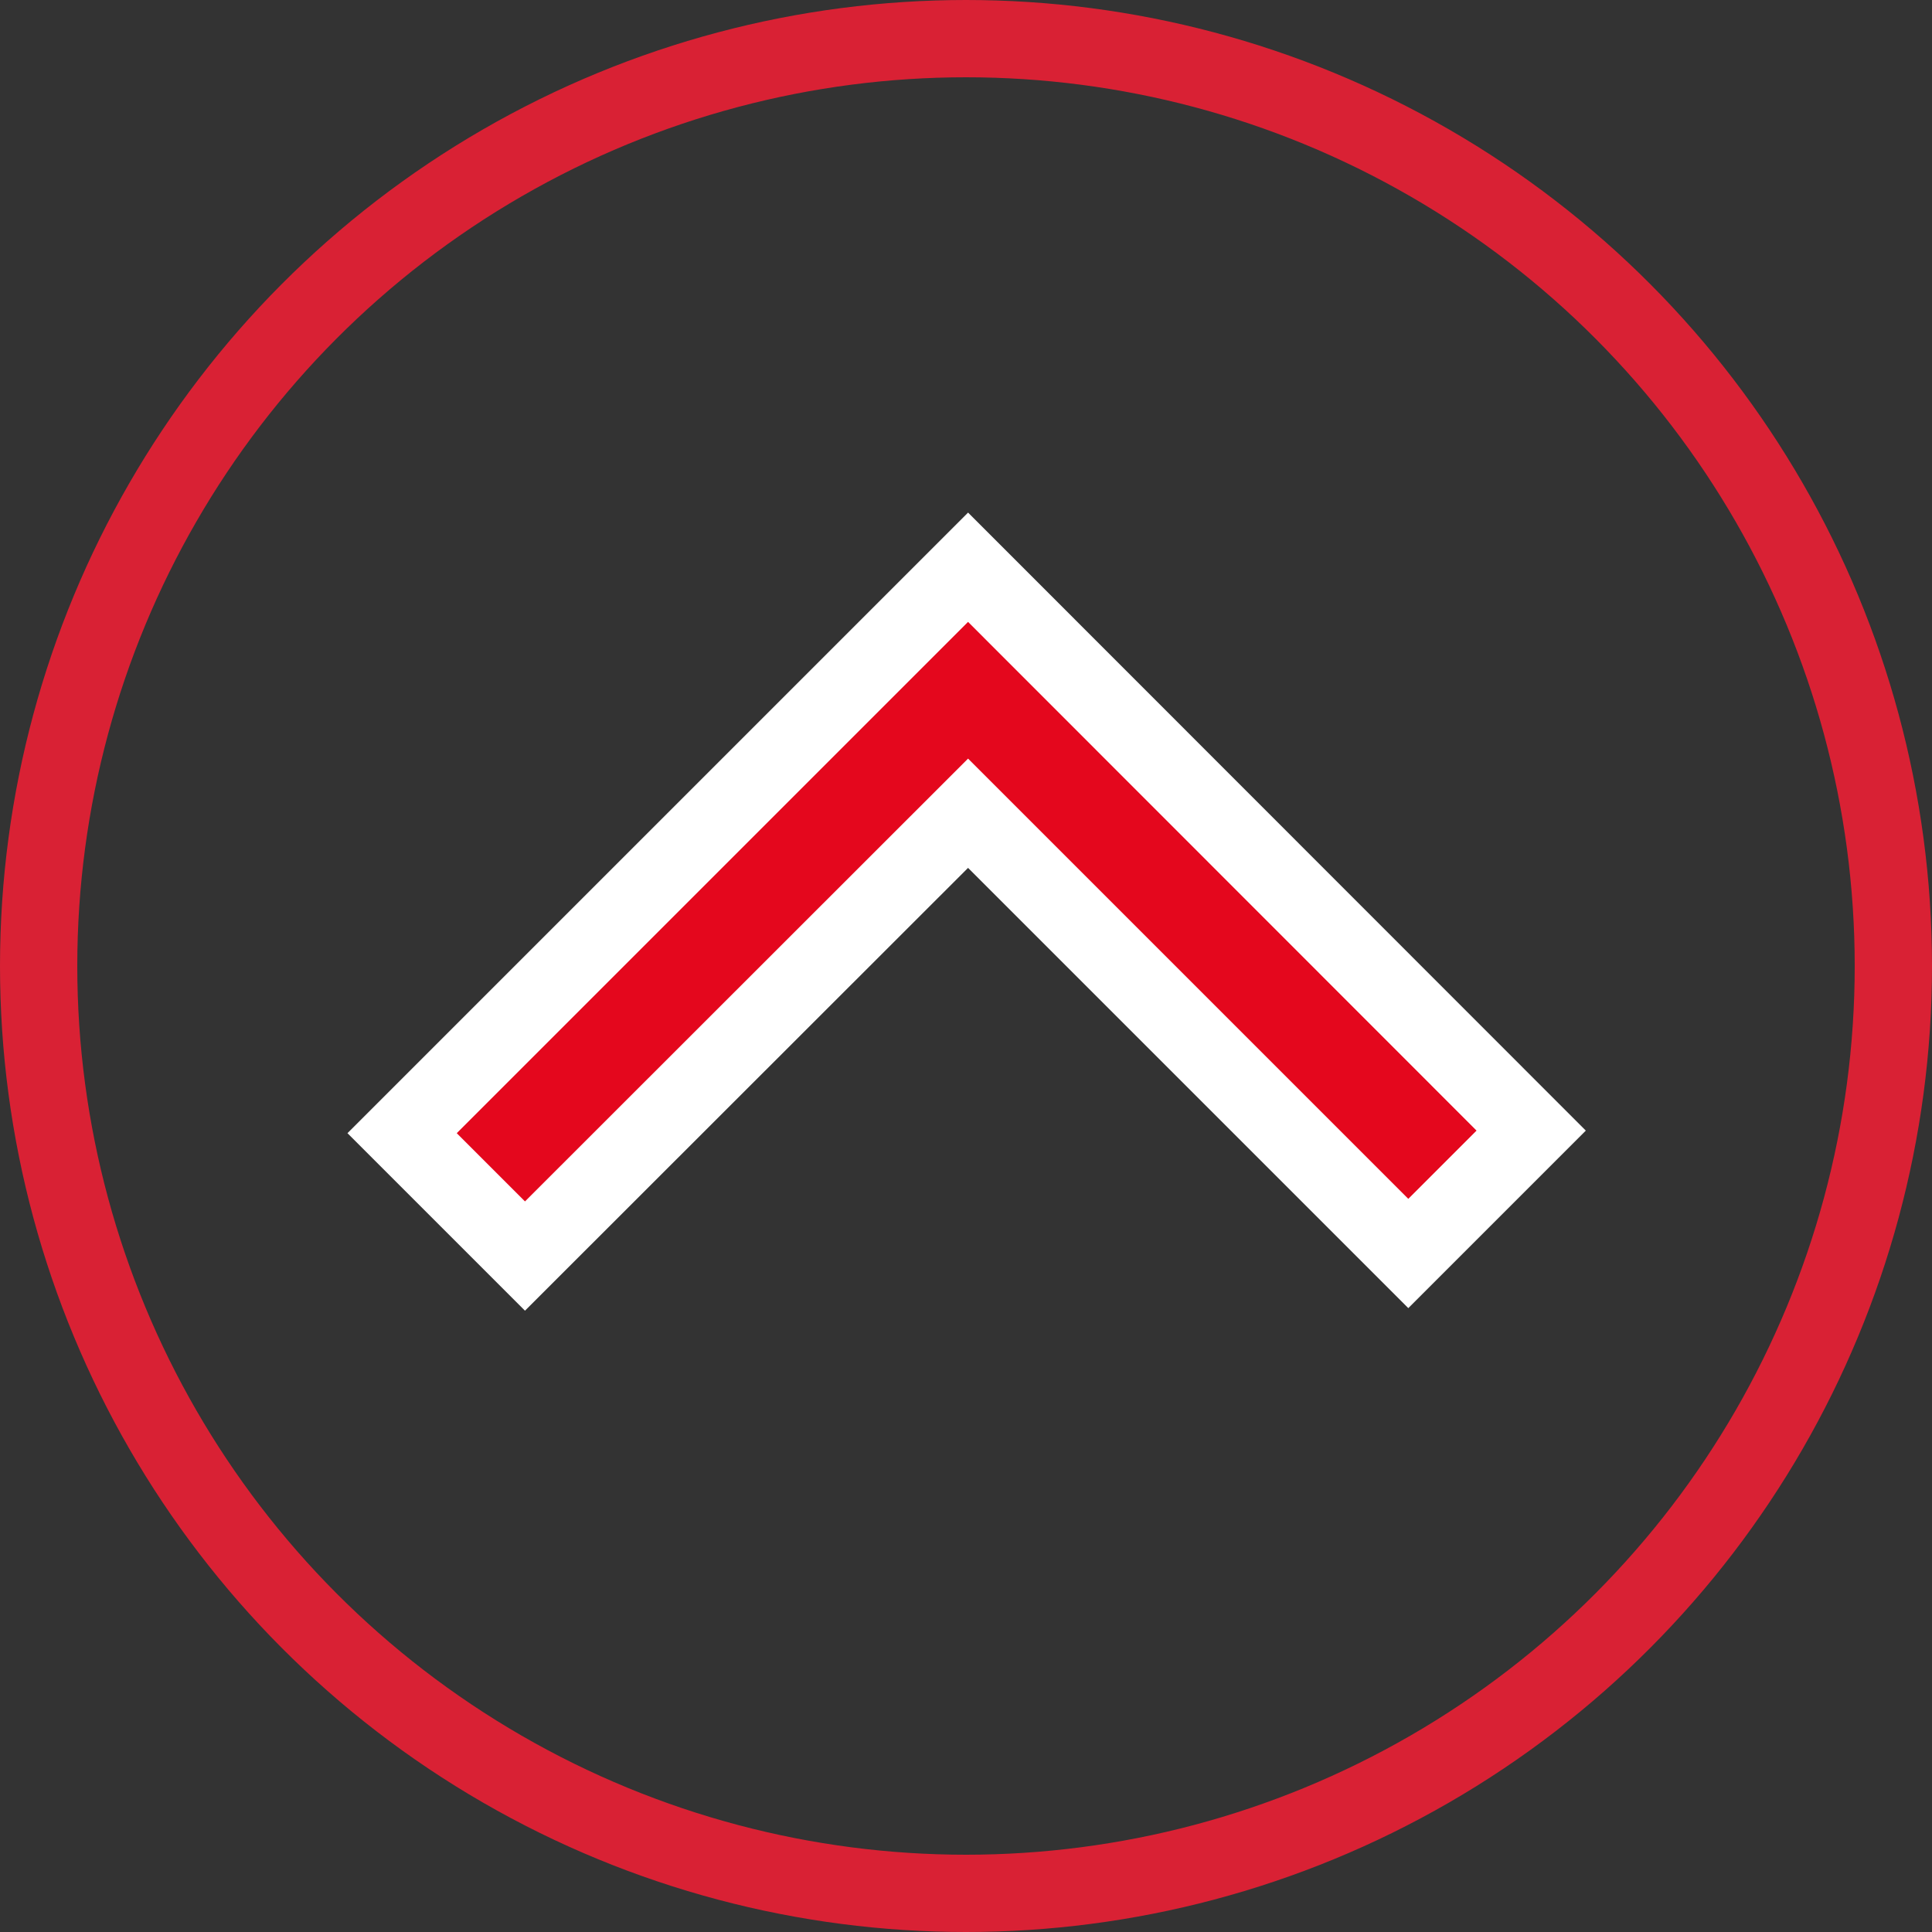 <?xml version="1.0" encoding="UTF-8"?>
<svg id="Ebene_1" data-name="Ebene 1" xmlns="http://www.w3.org/2000/svg" xmlns:xlink="http://www.w3.org/1999/xlink" viewBox="0 0 75 75">
  <rect x="0" y="0" width="75" height="75" fill="#333333" stroke="none"/>
  <defs>
    <style>
      .cls-1, .cls-2, .cls-3 {
        fill: none;
      }

      .cls-2 {
        stroke: #fff;
      }

      .cls-2, .cls-3 {
        stroke-miterlimit: 10;
        stroke-width: 3px;
      }

      .cls-4 {
        fill: #e4071d;
      }

      .cls-3 {
        stroke: #d92134;
      }

      .cls-5 {
        clip-path: url(#clippath);
      }
    </style>
    <clipPath id="clippath">
      <rect class="cls-1" width="75" height="75"/>
    </clipPath>
  </defs>
  <g class="cls-5">
    <circle class="cls-3" cx="37.5" cy="37.5" r="36"/>
  </g>
  <polygon class="cls-4" points="59.44 43.89 54.67 48.66 37.58 31.57 20.38 48.76 15.61 43.99 37.58 22.02 59.44 43.89"/>
  <polygon class="cls-2" points="59.44 43.89 54.67 48.66 37.58 31.57 20.38 48.76 15.61 43.99 37.58 22.02 59.44 43.89"/>
</svg>